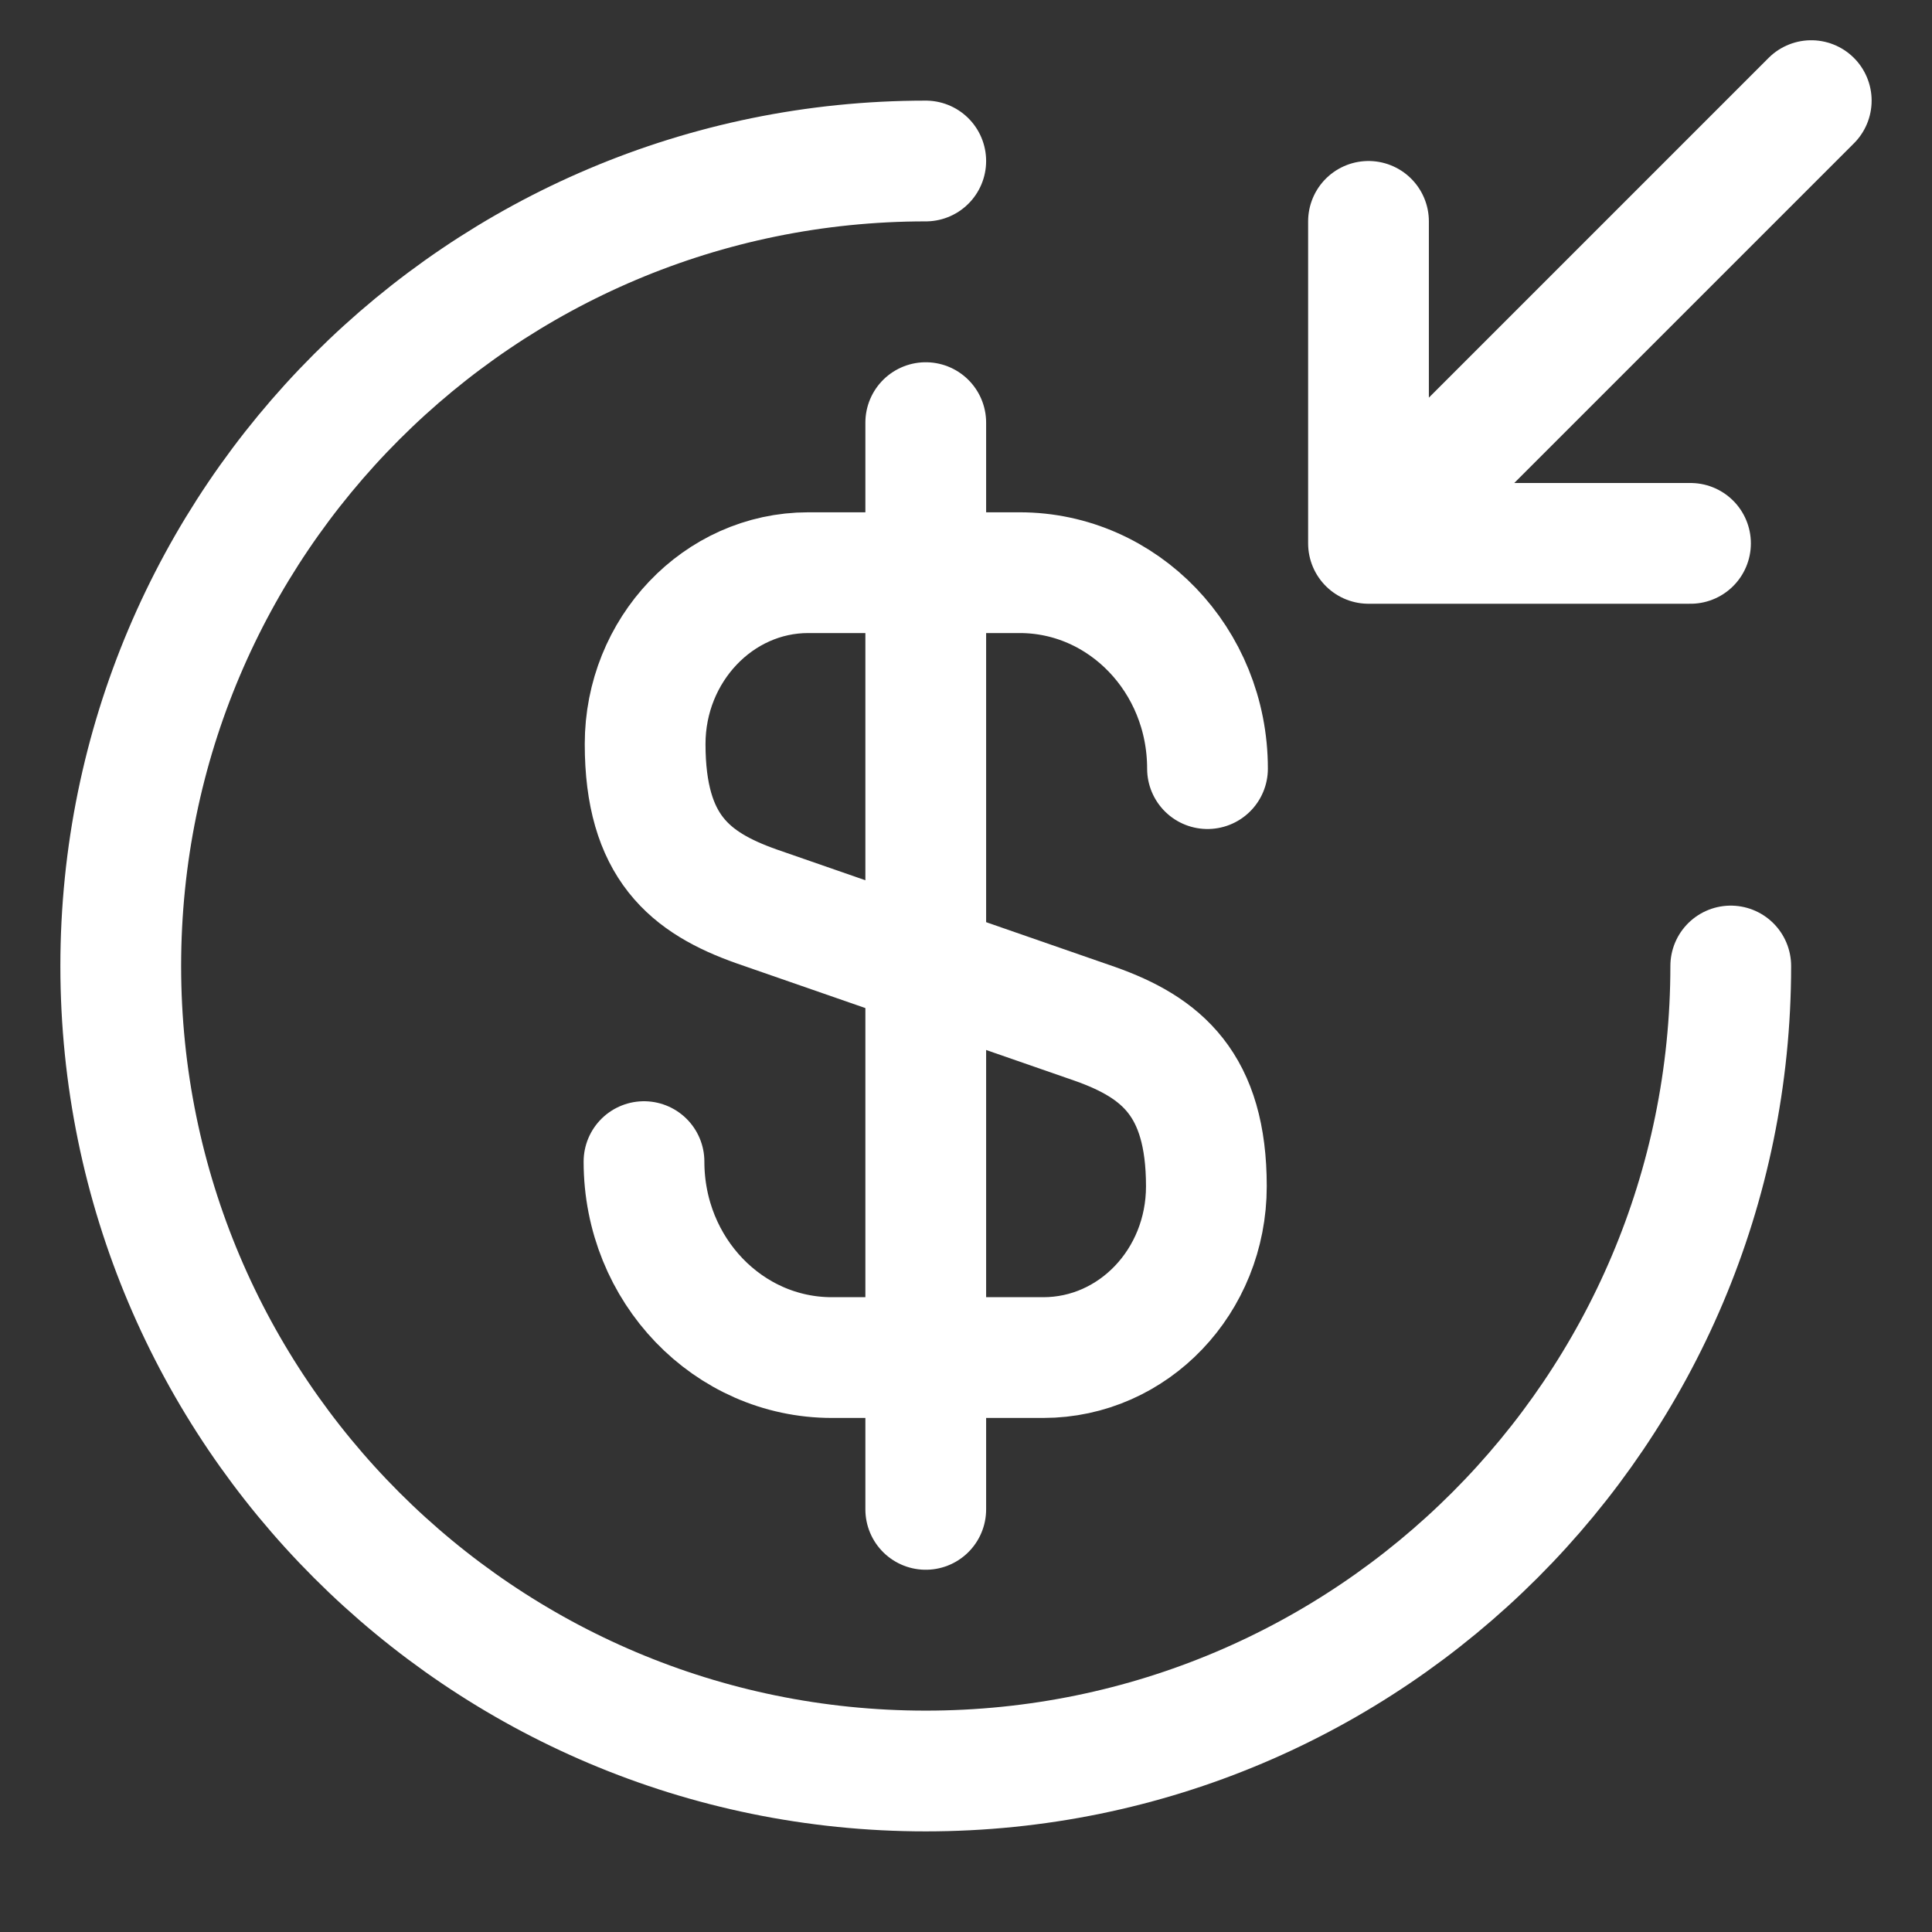 <svg width="96" height="96" viewBox="0 0 96 96" fill="none" xmlns="http://www.w3.org/2000/svg">
<rect x="0" y="0" width="96" height="96" fill="#333333" stroke="none"/>
<path d="M32 57.72C32 63.117 36.192 67.457 41.333 67.457H51.84C56.311 67.457 59.944 63.673 59.944 58.944C59.944 53.882 57.709 52.046 54.411 50.877L37.589 45.036C34.291 43.867 32.056 42.087 32.056 36.969C32.056 32.295 35.689 28.456 40.16 28.456H50.667C55.808 28.456 60 32.796 60 38.193" stroke="white" stroke-width="6" stroke-linecap="round" stroke-linejoin="round"/>
<path d="M46 21V75" stroke="white" stroke-width="6" stroke-linecap="round" stroke-linejoin="round"/>
<path d="M86 48C86 70.08 68.08 88 46 88C23.92 88 6 70.08 6 48C6 25.92 23.92 8 46 8" stroke="white" stroke-width="6" stroke-linecap="round" stroke-linejoin="round"/>
<path d="M68 11V27H84" stroke="white" stroke-width="6" stroke-linecap="round" stroke-linejoin="round"/>
<path d="M90 5L70 25" stroke="white" stroke-width="6" stroke-linecap="round" stroke-linejoin="round"/>
</svg>
